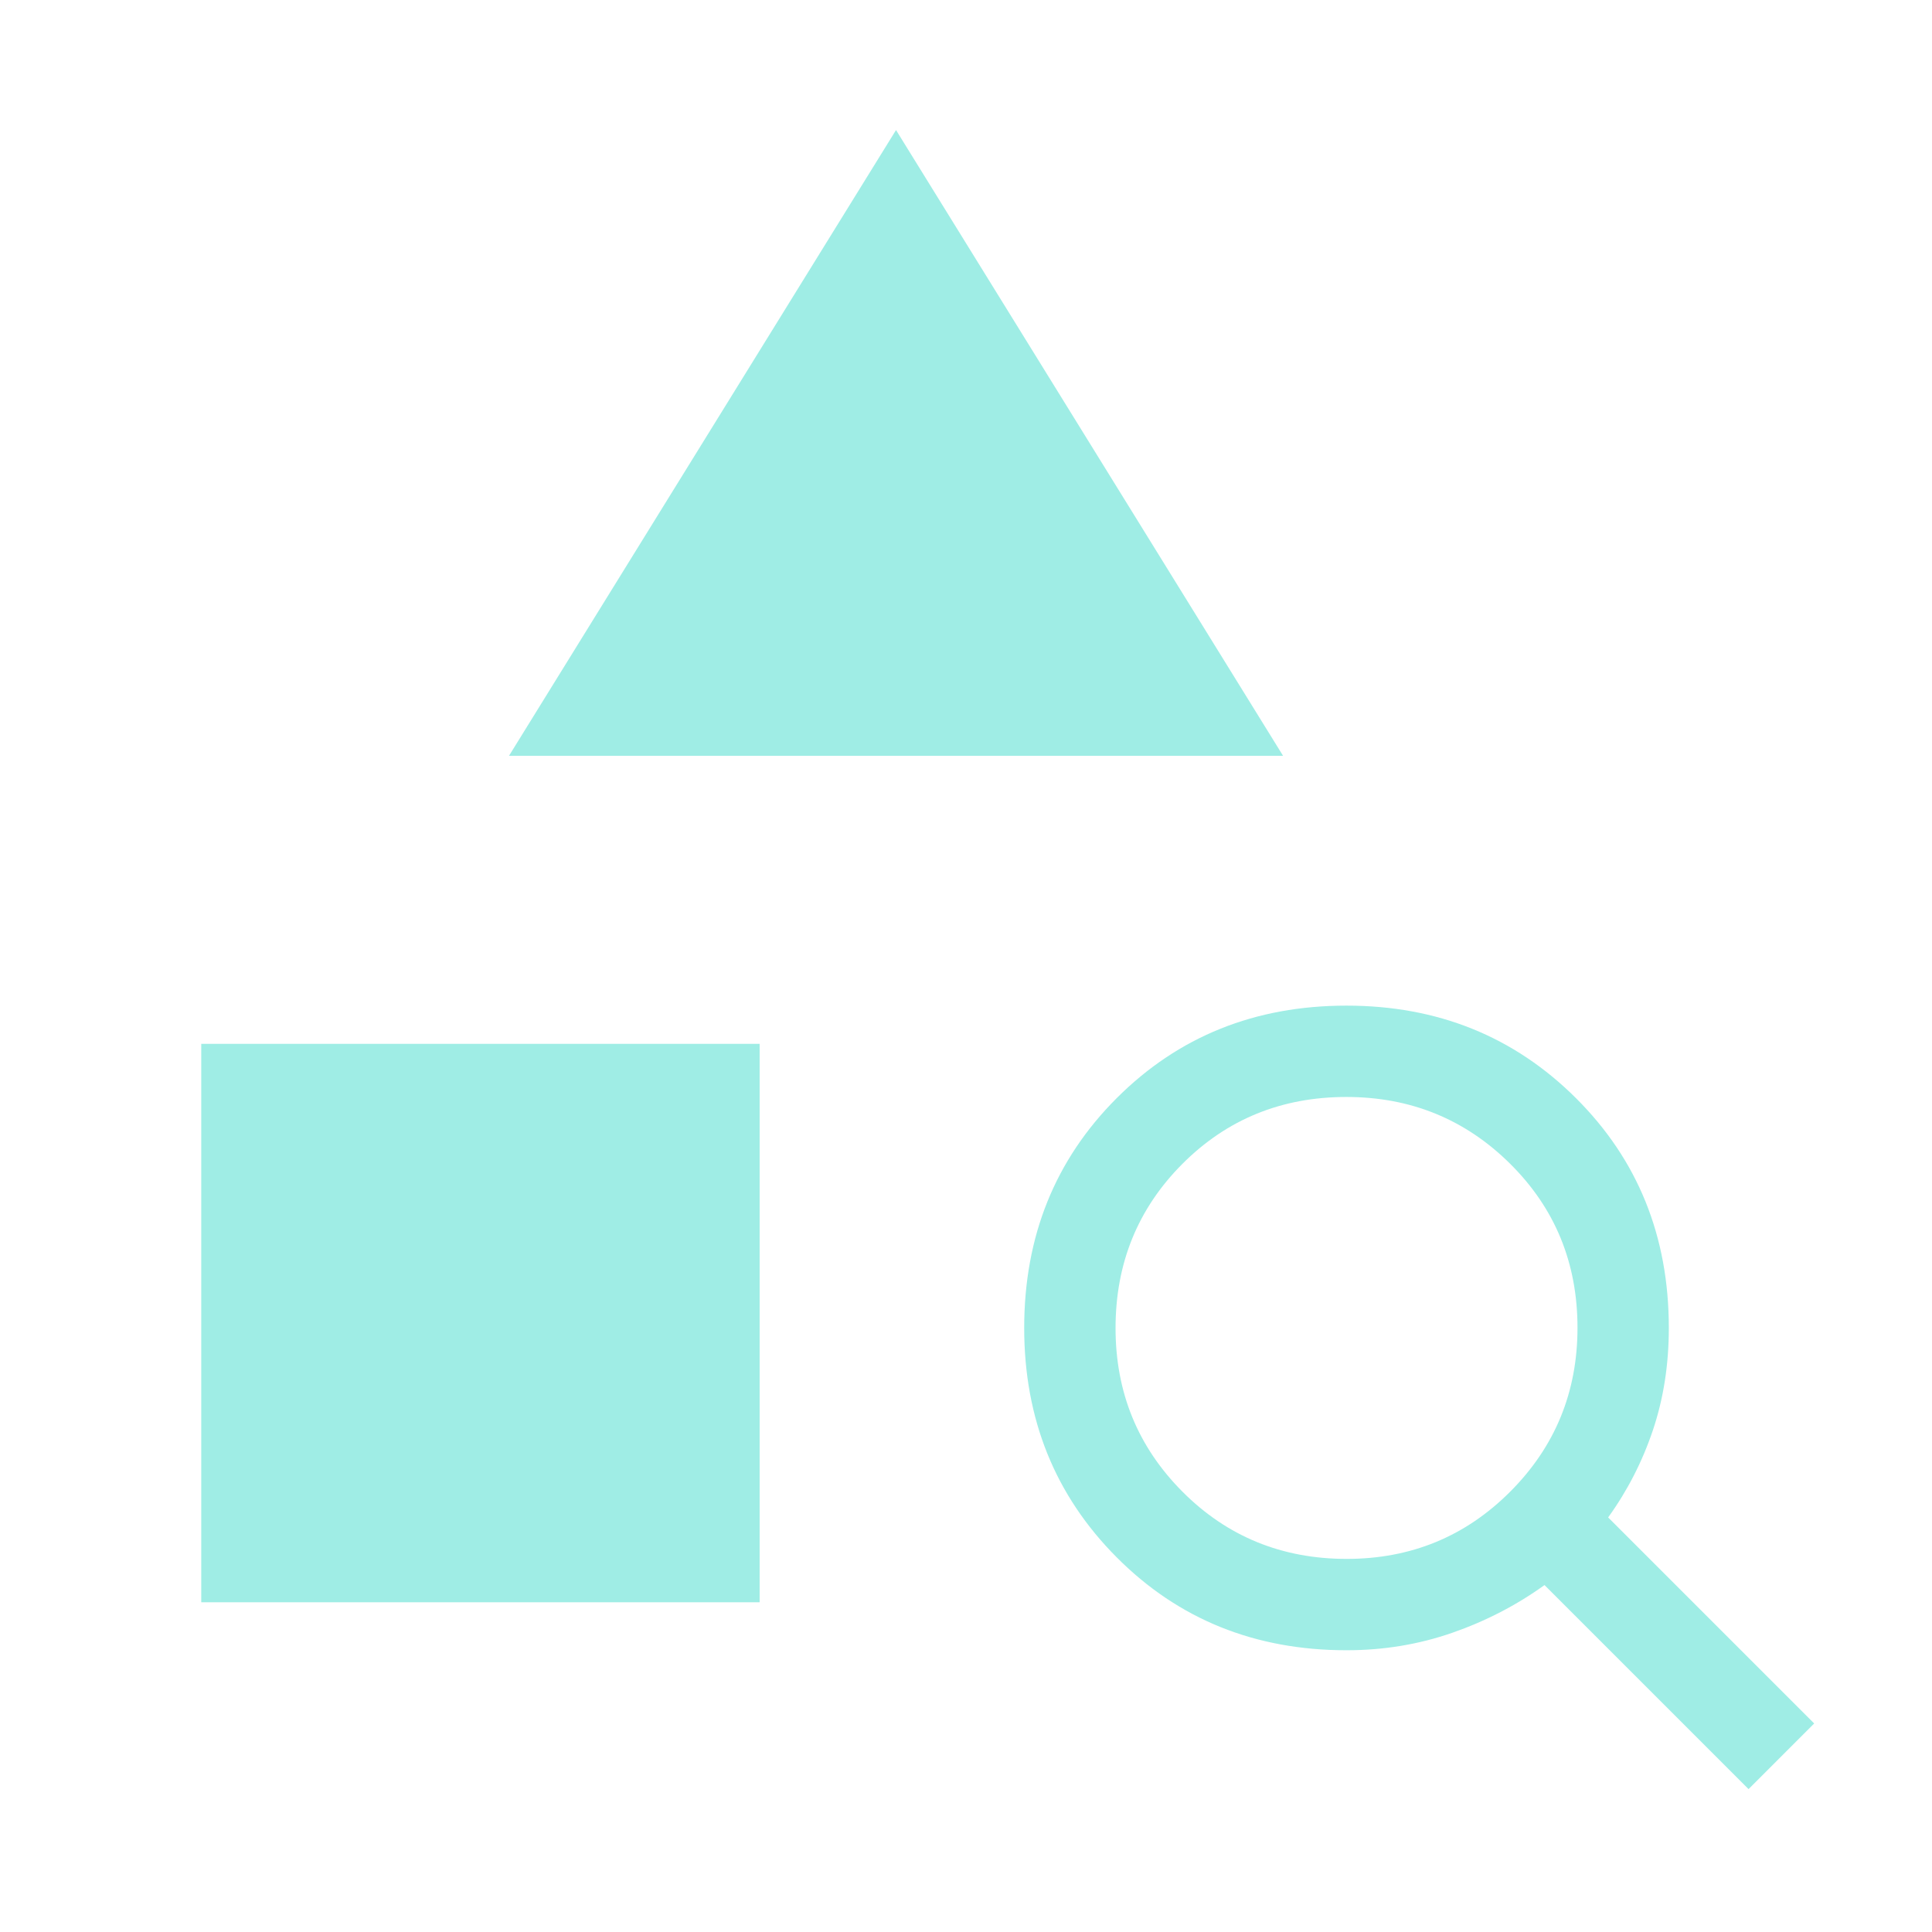<svg xmlns="http://www.w3.org/2000/svg" height="48px" viewBox="0 -960 960 960" width="48px" fill="#9fede5"><path d="M100-163.85v-277.46h277.46v277.46H100Zm152.93-420.61 192.3-310.92 192.31 310.92H252.93ZM868.85-71 767.46-172.39q-20.84 15-45.8 23.7Q696.7-140 669.08-140q-68.23 0-114.19-46.16-45.97-46.15-45.97-113.99 0-68.23 45.97-114.2 45.96-45.96 114.19-45.96 67.84 0 114 45.96 46.15 45.97 46.15 114.2 0 27.23-7.9 50.76-7.91 23.54-22.25 43.39l102.38 102.38L868.85-71ZM669.16-185.39q47.92 0 81.3-33.46 33.39-33.47 33.39-81.39 0-48.3-33.47-81.49t-81.39-33.19q-48.3 0-81.49 33.27-33.19 33.28-33.19 81.58 0 47.92 33.27 81.3 33.28 33.38 81.58 33.38Z"/></svg>